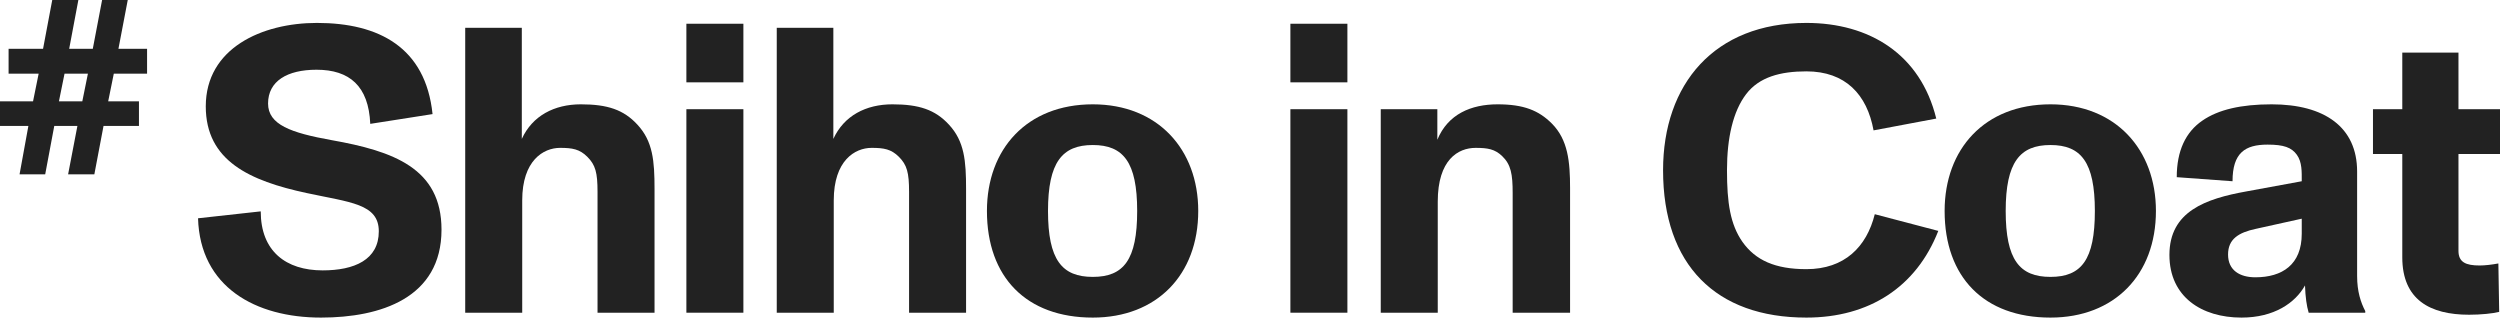 <svg width="307" height="39" viewBox="0 0 307 39" fill="none" xmlns="http://www.w3.org/2000/svg">
<path d="M303.2 38.649C298.401 38.649 295.001 36.8 295.001 31.602V18.908H291.401V13.41H295.001V6.463H301.9V13.41H307V18.908H301.9V30.803C301.9 32.202 302.8 32.602 304.5 32.602C305.15 32.602 306 32.502 306.8 32.352L306.9 38.3C306.1 38.499 304.65 38.649 303.2 38.649Z" fill="#222222"/>
<path d="M289.454 33.902C289.454 35.801 289.904 37.151 290.454 38.2V38.4H283.504C283.254 37.551 283.104 36.501 283.054 35.052C281.854 37.201 279.255 39 275.255 39C270.355 39 266.405 36.451 266.405 31.303C266.405 25.956 270.855 24.406 275.855 23.506L282.654 22.257C282.654 21.108 282.704 19.908 282.054 19.008C281.404 18.109 280.454 17.759 278.455 17.759C275.705 17.759 274.155 18.759 274.155 22.257L267.305 21.757C267.305 18.509 268.405 16.21 270.455 14.81C272.405 13.461 275.205 12.811 278.955 12.811C285.454 12.811 289.454 15.61 289.454 21.058V33.902ZM282.654 28.704V26.855L277.005 28.105C274.905 28.554 273.605 29.354 273.605 31.253C273.605 33.203 275.055 34.052 276.955 34.052C280.254 34.052 282.654 32.503 282.654 28.704Z" fill="#222222"/>
<path d="M251.799 39C243.649 39 238.8 34.052 238.8 25.905C238.8 18.309 243.699 12.811 251.799 12.811C259.798 12.811 264.748 18.359 264.748 25.905C264.748 33.752 259.648 39 251.799 39ZM251.799 34.002C255.599 34.002 257.249 31.903 257.249 25.905C257.249 19.908 255.549 17.809 251.799 17.809C248.049 17.809 246.299 19.908 246.299 25.905C246.299 31.903 247.999 34.002 251.799 34.002Z" fill="#222222"/>
<path d="M221.824 39C210.725 39 204.225 32.553 204.225 20.908C204.225 10.312 210.525 2.815 221.824 2.815C229.523 2.815 235.823 6.614 237.773 14.56L230.073 16.01C229.273 11.612 226.624 8.763 221.824 8.763C218.624 8.763 216.024 9.463 214.424 11.562C212.824 13.661 212.074 16.91 212.074 20.908C212.074 24.906 212.474 27.555 213.974 29.704C215.574 31.953 217.974 33.053 221.824 33.053C226.524 33.053 229.223 30.304 230.223 26.305L238.023 28.355C235.323 35.252 229.523 39 221.824 39Z" fill="#222222"/>
<path d="M190.555 15.16C192.555 17.159 192.805 19.858 192.805 23.107V38.4H185.755V23.706C185.755 21.407 185.555 20.208 184.455 19.158C183.556 18.309 182.706 18.159 181.206 18.159C179.056 18.159 176.556 19.608 176.556 24.756V38.4H169.556V13.411H176.506V17.159C177.806 14.011 180.656 12.811 183.906 12.811C187.105 12.811 188.955 13.561 190.555 15.16Z" fill="#222222"/>
<path d="M158.46 10.111V2.915H165.46V10.111H158.46ZM158.46 38.4V13.41H165.46V38.4H158.46Z" fill="#222222"/>
<path d="M134.195 39C126.046 39 121.196 34.052 121.196 25.905C121.196 18.309 126.096 12.811 134.195 12.811C142.195 12.811 147.144 18.359 147.144 25.905C147.144 33.752 142.045 39 134.195 39ZM134.195 34.002C137.995 34.002 139.645 31.903 139.645 25.905C139.645 19.908 137.945 17.809 134.195 17.809C130.445 17.809 128.695 19.908 128.695 25.905C128.695 31.903 130.395 34.002 134.195 34.002Z" fill="#222222"/>
<path d="M116.534 15.309C118.434 17.359 118.634 19.758 118.634 23.206V38.4H111.634V23.556C111.634 21.207 111.384 20.258 110.385 19.258C109.435 18.308 108.535 18.158 107.035 18.158C104.985 18.158 102.385 19.708 102.385 24.606V38.4H95.385V3.415H102.335V17.059C103.635 14.21 106.335 12.811 109.585 12.811C112.834 12.811 114.834 13.46 116.534 15.309Z" fill="#222222"/>
<path d="M84.288 10.111V2.915H91.288V10.111H84.288ZM84.288 38.4V13.41H91.288V38.4H84.288Z" fill="#222222"/>
<path d="M78.277 15.309C80.177 17.359 80.377 19.758 80.377 23.206V38.4H73.377V23.556C73.377 21.207 73.127 20.258 72.127 19.258C71.177 18.308 70.277 18.158 68.777 18.158C66.728 18.158 64.128 19.708 64.128 24.606V38.4H57.128V3.415H64.078V17.059C65.378 14.21 68.078 12.811 71.327 12.811C74.577 12.811 76.577 13.46 78.277 15.309Z" fill="#222222"/>
<path d="M39.418 39C31.369 39 24.569 35.252 24.319 26.805L32.018 25.956C32.018 30.854 35.118 33.203 39.618 33.203C43.518 33.203 46.517 31.903 46.517 28.405C46.517 25.006 42.968 24.856 37.668 23.707C30.669 22.207 25.269 19.758 25.269 13.061C25.269 5.914 32.168 2.815 38.918 2.815C46.517 2.815 52.267 5.814 53.117 14.011L45.468 15.21C45.268 10.562 42.918 8.563 38.868 8.563C35.268 8.563 32.918 9.962 32.918 12.711C32.918 15.31 35.718 16.31 40.718 17.209C48.317 18.559 54.217 20.658 54.217 28.205C54.217 36.601 46.718 39 39.418 39Z" fill="#222222"/>
<path d="M13.974 9.049L13.285 12.446H17.064V15.462H12.714L11.586 21.407H8.364L9.506 15.462H6.665L5.551 21.407H2.402L3.486 15.462H0V12.446H4.057L4.746 9.049H1.055V5.989H5.288L6.416 0H9.623L8.496 5.989H11.396L12.538 0H15.688L14.545 5.989H18.06V9.049H13.974ZM7.236 12.446H10.107L10.795 9.049H7.924L7.236 12.446Z" fill="#222222"/>
</svg>
